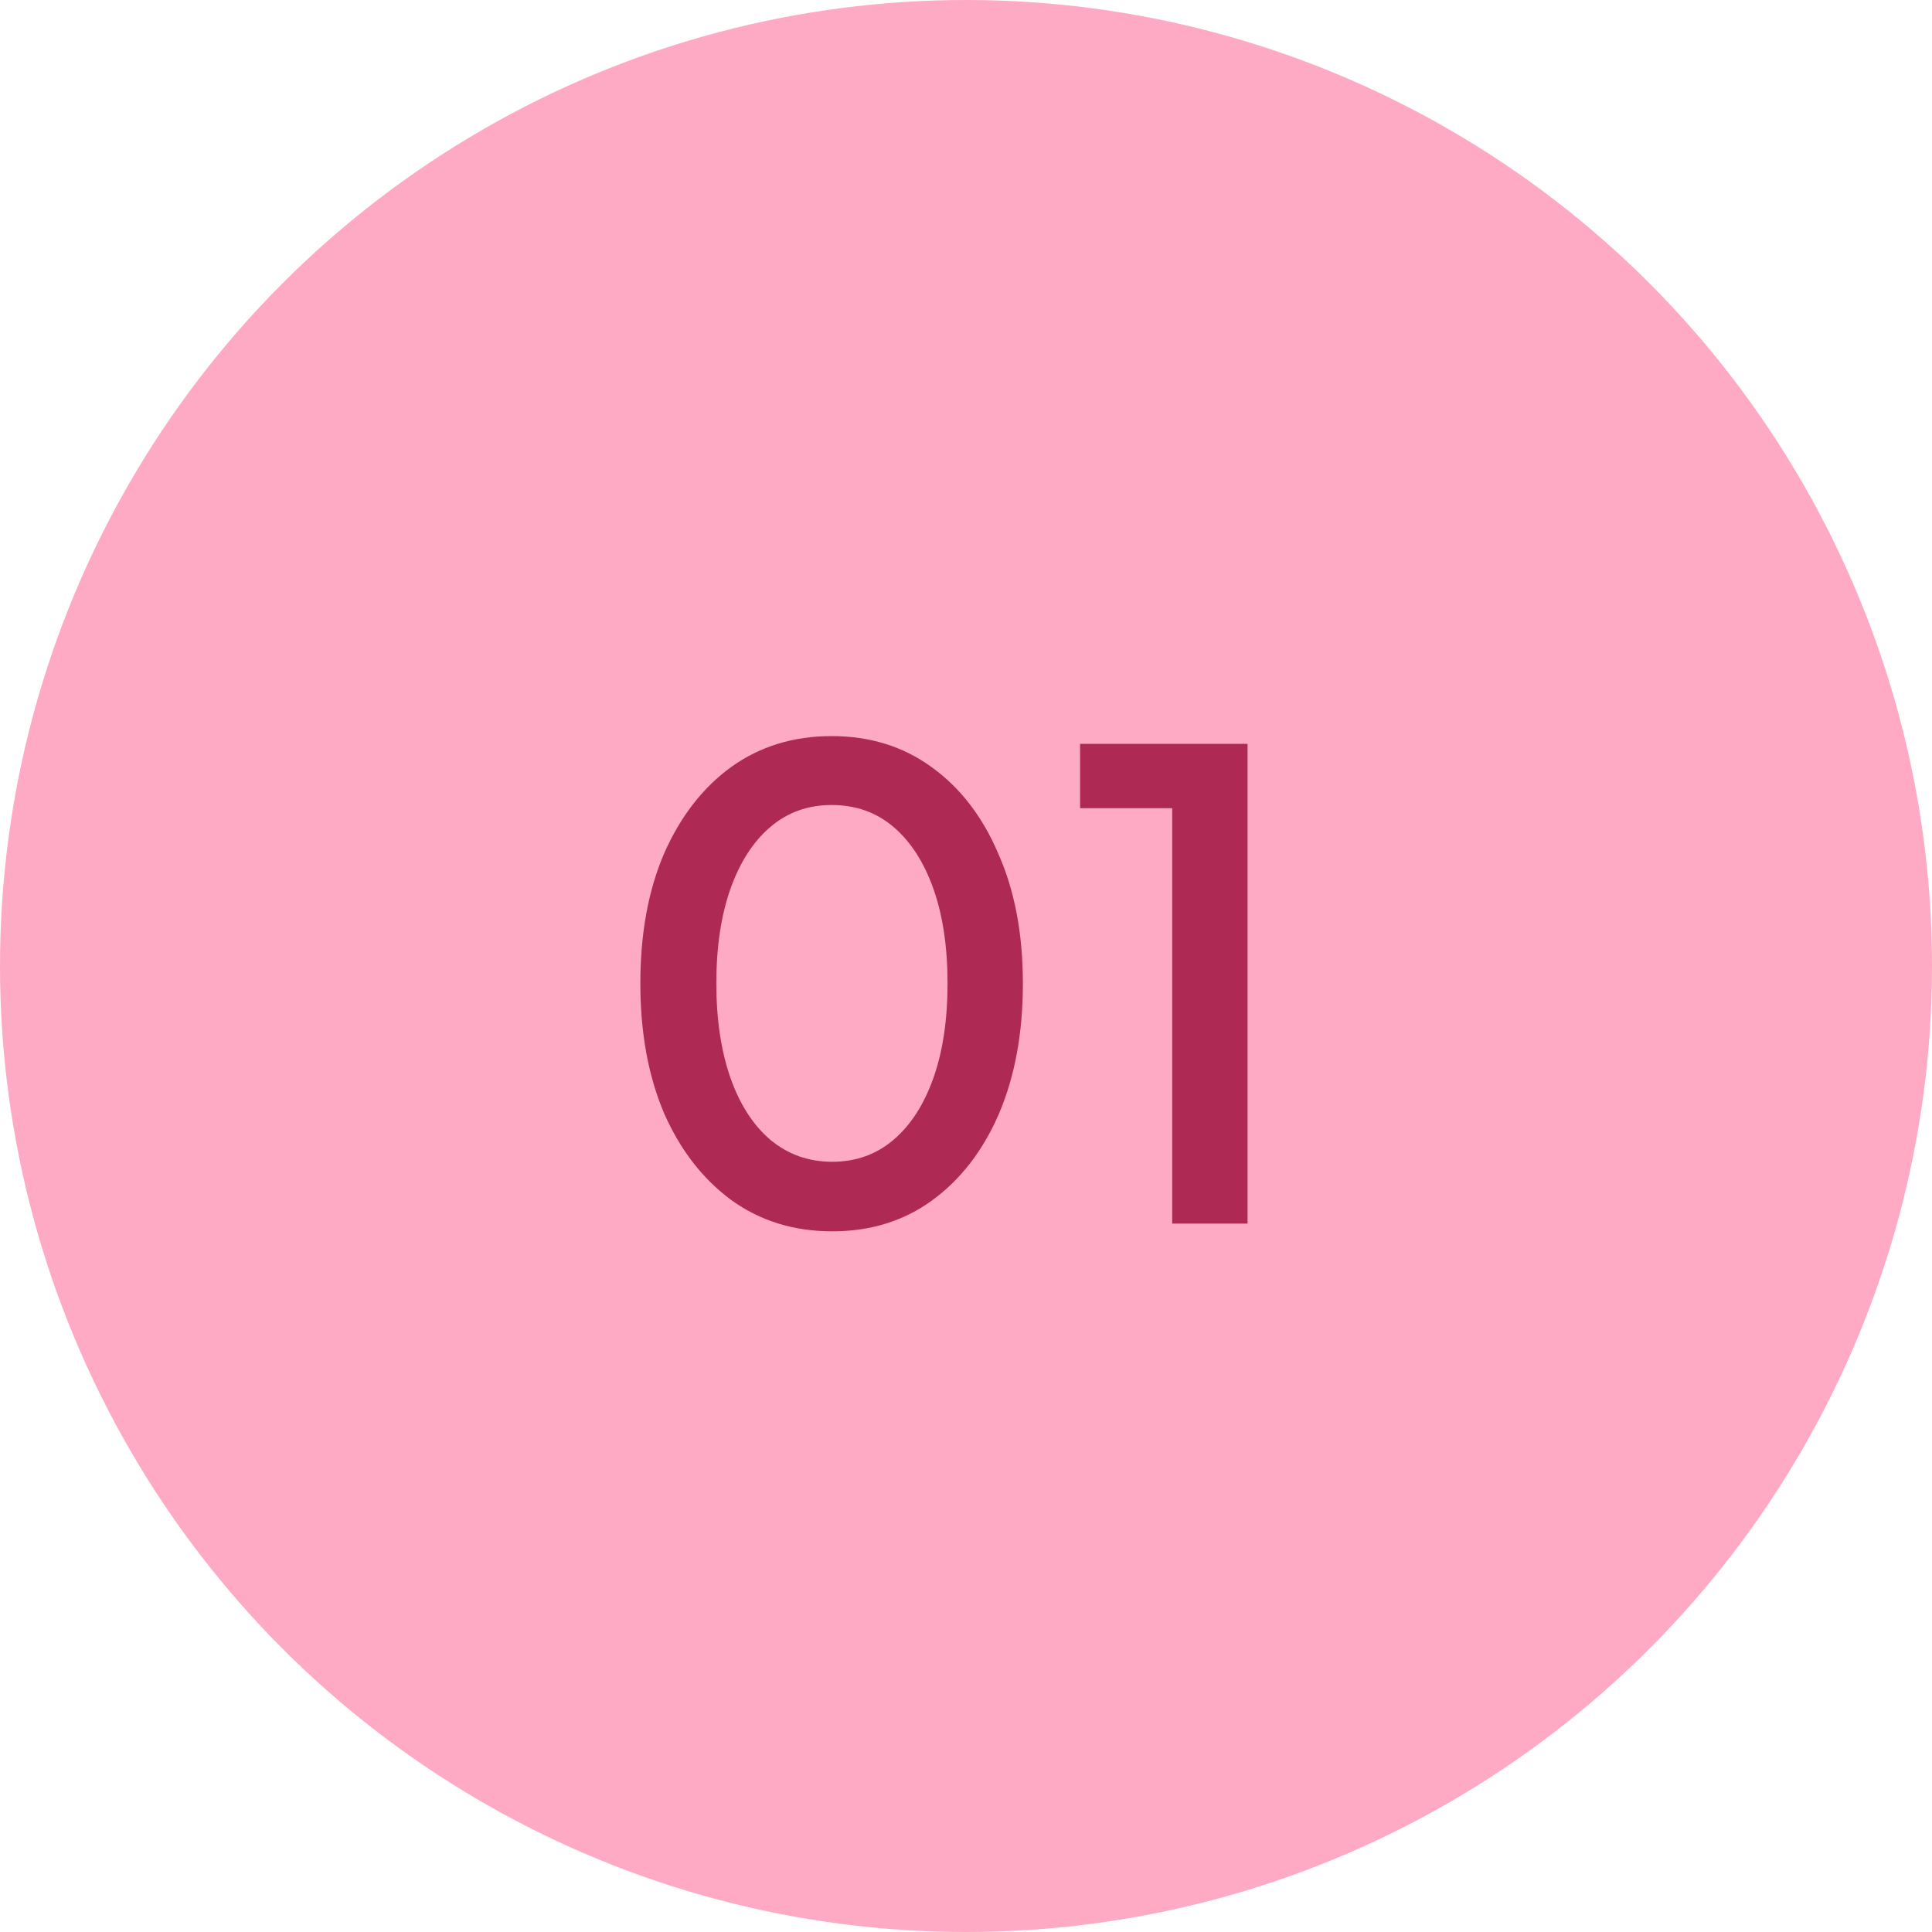 <svg width="90" height="90" viewBox="0 0 90 90" fill="none" xmlns="http://www.w3.org/2000/svg">
<circle cx="45" cy="45" r="45" fill="#FFAAC5"/>
<path d="M38.77 57.36C36.99 57.36 35.43 56.88 34.09 55.92C32.75 54.94 31.7 53.59 30.94 51.87C30.2 50.13 29.83 48.11 29.83 45.81C29.83 43.49 30.2 41.47 30.94 39.75C31.7 38.03 32.74 36.69 34.06 35.73C35.4 34.77 36.96 34.29 38.74 34.29C40.52 34.29 42.07 34.77 43.39 35.73C44.73 36.69 45.77 38.04 46.51 39.78C47.27 41.5 47.65 43.51 47.65 45.81C47.65 48.11 47.28 50.13 46.54 51.87C45.8 53.59 44.76 54.94 43.42 55.92C42.1 56.88 40.55 57.36 38.77 57.36ZM38.77 54.12C39.87 54.12 40.82 53.78 41.62 53.1C42.42 52.42 43.04 51.46 43.48 50.22C43.92 48.98 44.14 47.51 44.14 45.81C44.14 44.11 43.92 42.64 43.48 41.4C43.04 40.16 42.42 39.2 41.62 38.52C40.82 37.84 39.86 37.5 38.74 37.5C37.64 37.5 36.69 37.84 35.89 38.52C35.09 39.2 34.47 40.16 34.03 41.4C33.59 42.64 33.37 44.11 33.37 45.81C33.37 47.49 33.59 48.96 34.03 50.22C34.47 51.46 35.09 52.42 35.89 53.1C36.71 53.78 37.67 54.12 38.77 54.12ZM54.605 57V37.65H50.315V34.65H58.115V57H54.605Z" fill="#AE2A54"/>
</svg>
